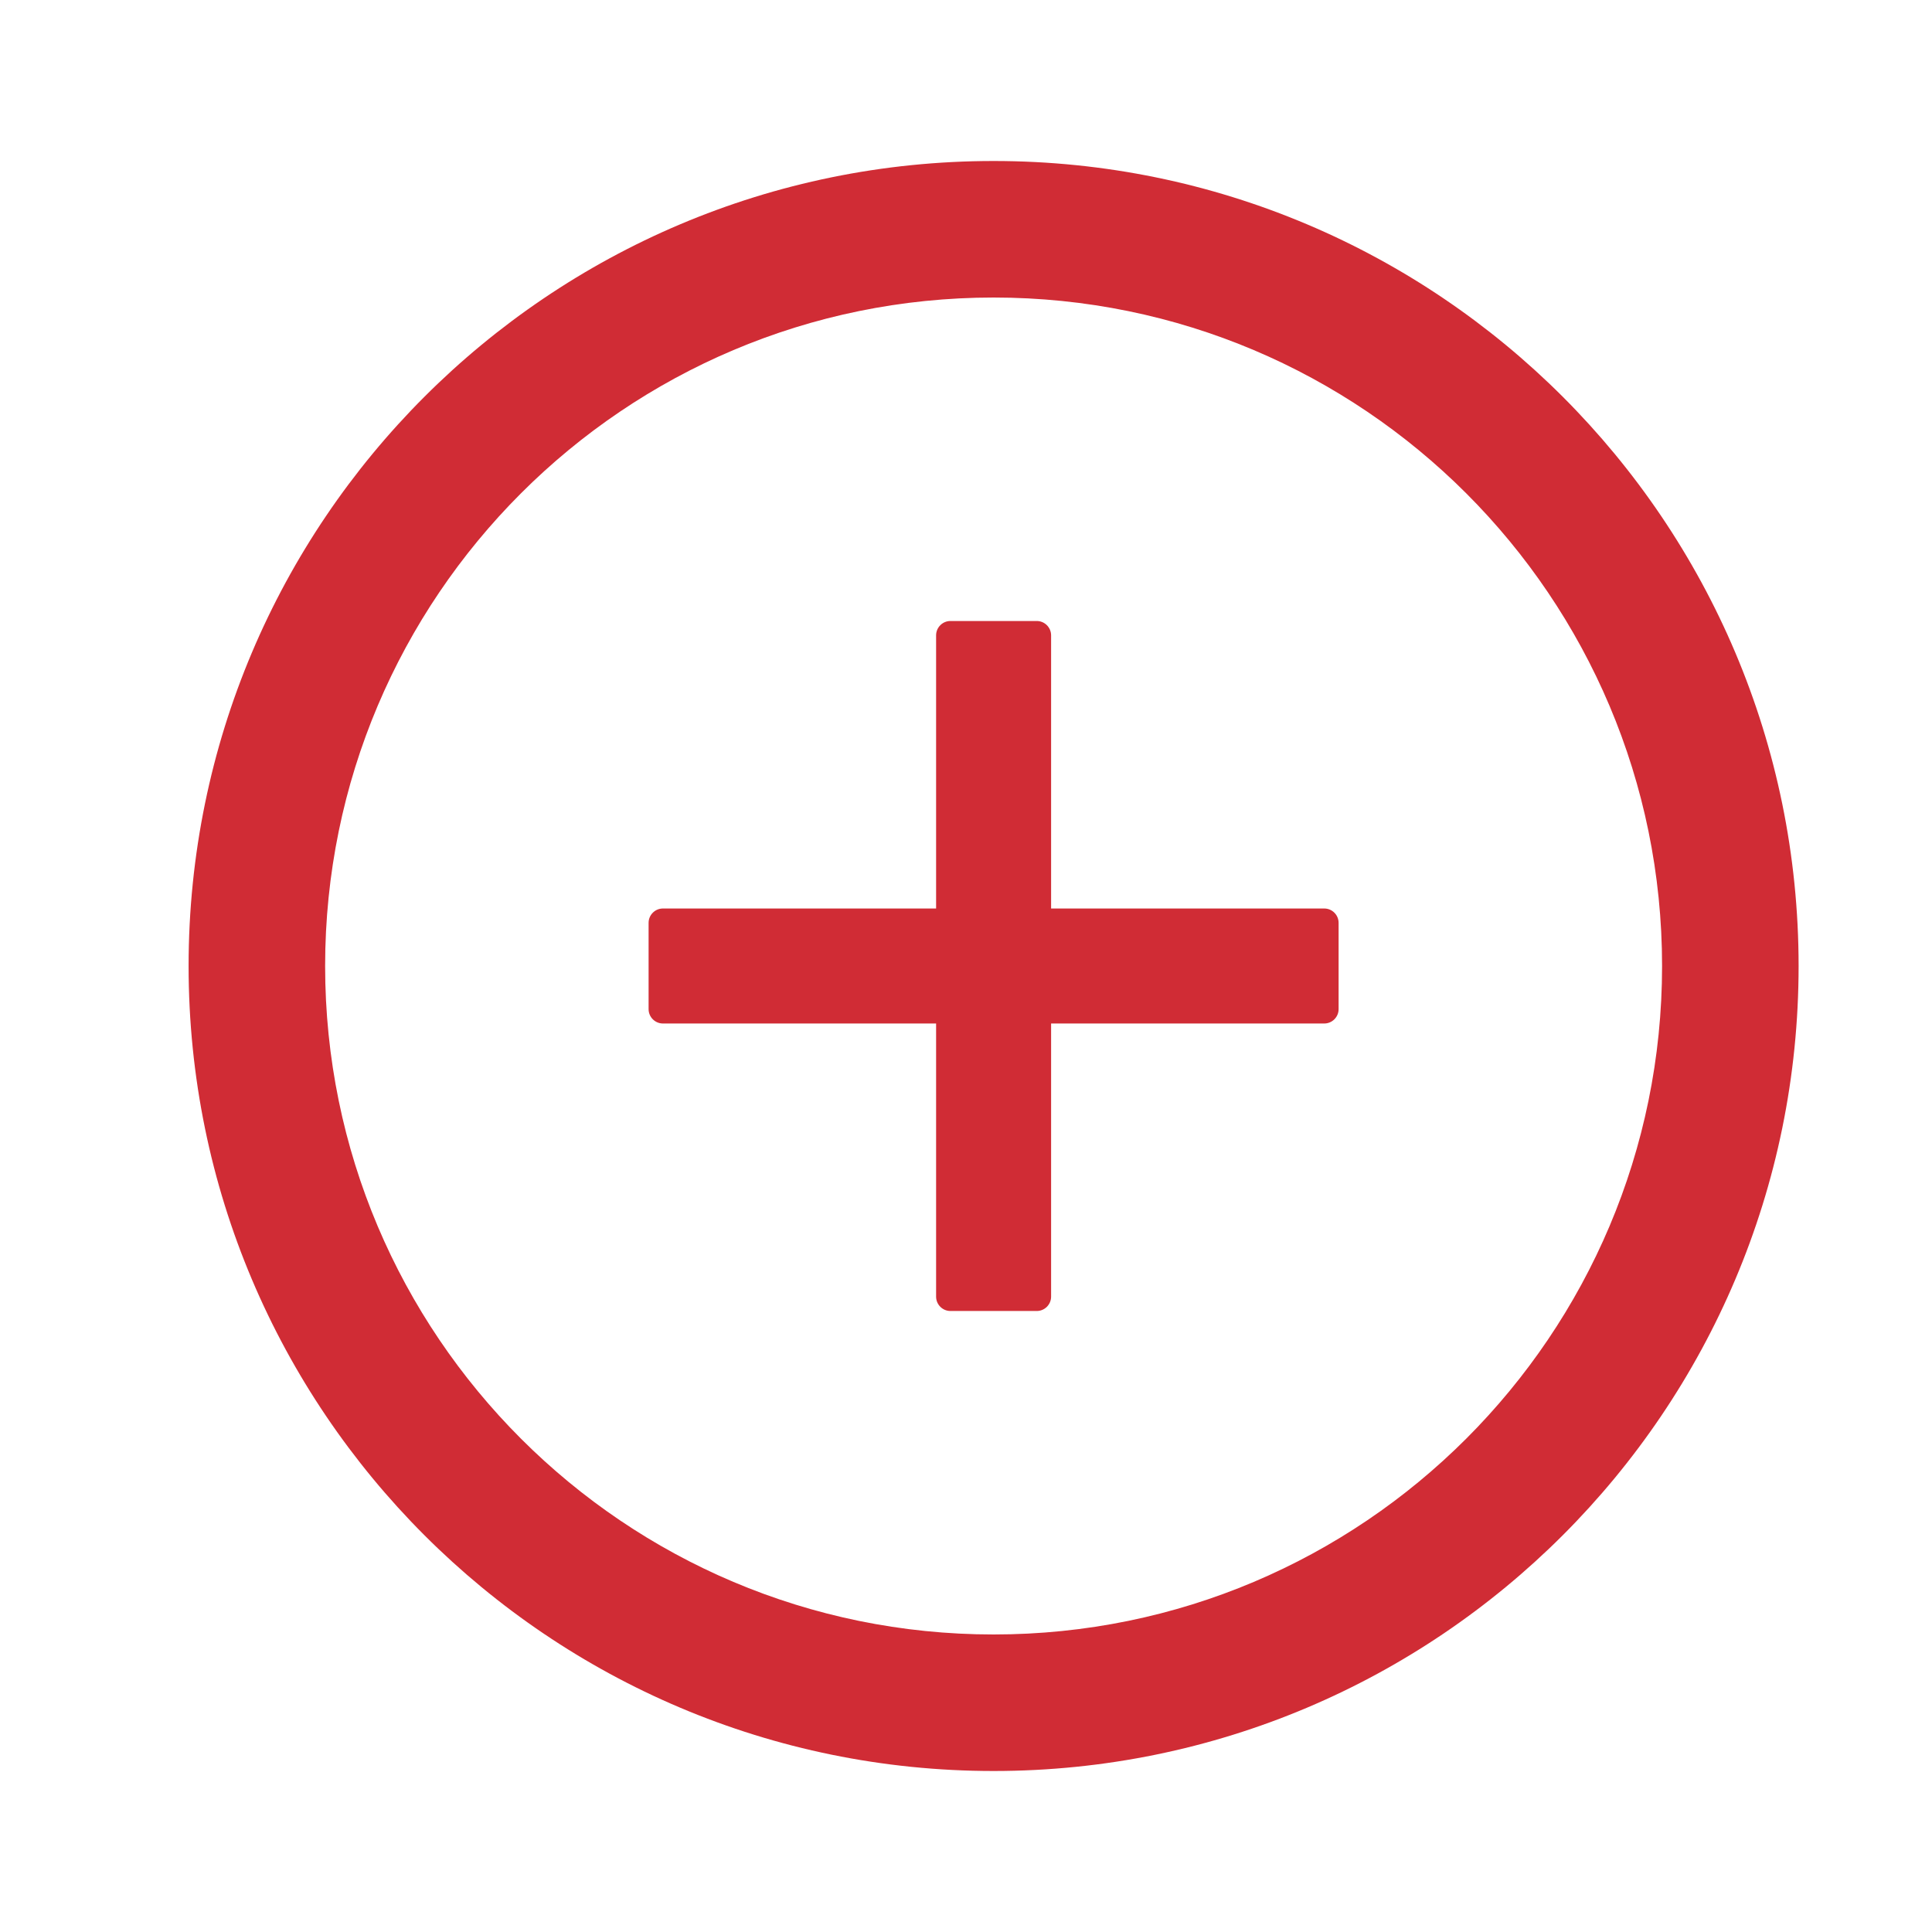 <svg width="21" height="21" viewBox="0 0 21 21" fill="none" xmlns="http://www.w3.org/2000/svg">
<g id="20/plus_circle">
<path id="Vector" d="M14.394 9.875H11.425V6.906C11.425 6.82 11.355 6.75 11.269 6.75H10.331C10.245 6.75 10.175 6.82 10.175 6.906V9.875H7.206C7.12 9.875 7.05 9.945 7.05 10.031V10.969C7.05 11.055 7.12 11.125 7.206 11.125H10.175V14.094C10.175 14.18 10.245 14.25 10.331 14.25H11.269C11.355 14.25 11.425 14.18 11.425 14.094V11.125H14.394C14.48 11.125 14.55 11.055 14.55 10.969V10.031C14.55 9.945 14.48 9.875 14.394 9.875Z" fill="#D02C35"/>
<path id="Vector_2" d="M10.8 1.75C5.968 1.75 2.05 5.668 2.05 10.5C2.05 15.332 5.968 19.25 10.8 19.25C15.632 19.25 19.55 15.332 19.55 10.5C19.55 5.668 15.632 1.75 10.8 1.75ZM10.8 17.766C6.788 17.766 3.534 14.512 3.534 10.5C3.534 6.488 6.788 3.234 10.8 3.234C14.812 3.234 18.066 6.488 18.066 10.5C18.066 14.512 14.812 17.766 10.8 17.766Z" fill="#D02C35"/>
</g>
</svg>
